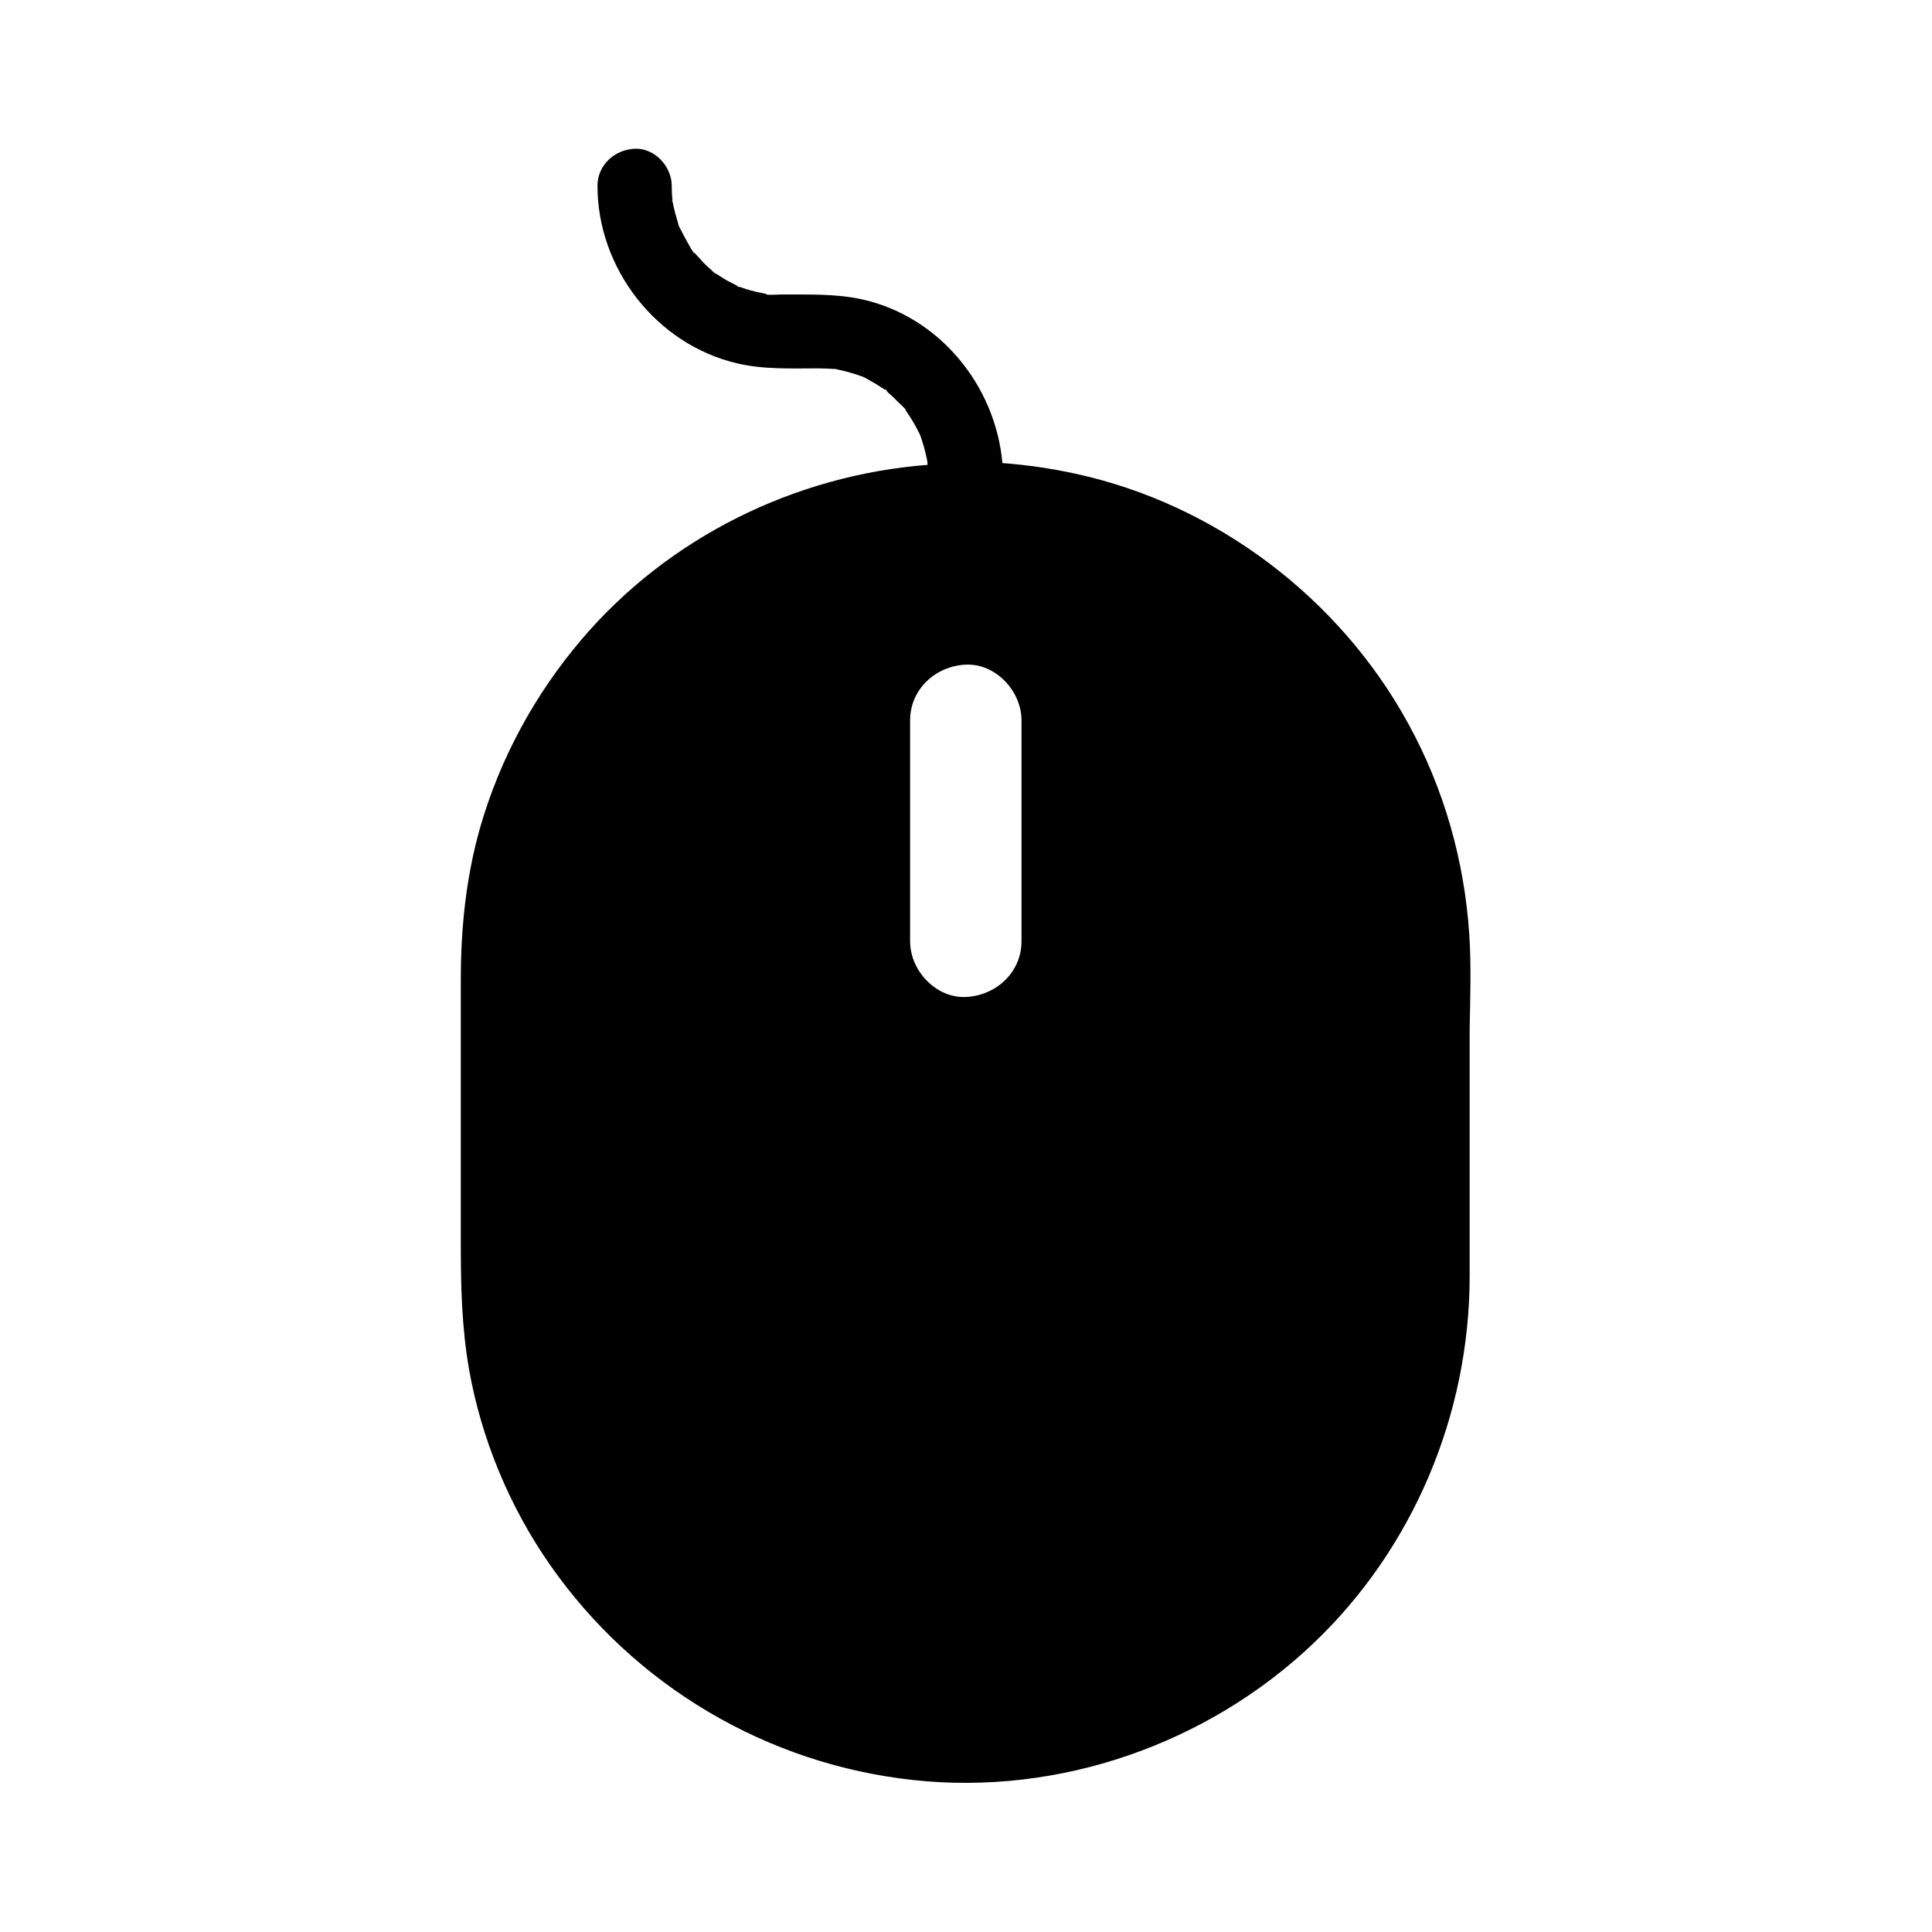 <?xml version="1.0" encoding="UTF-8"?>
<!-- Uploaded to: ICON Repo, www.svgrepo.com, Generator: ICON Repo Mixer Tools -->
<svg fill="#000000" width="800px" height="800px" version="1.1" viewBox="144 144 512 512" xmlns="http://www.w3.org/2000/svg">
 <path d="m533.38 391.73c-1.277-19.582-6.691-38.672-16.137-55.891-18.254-33.406-51.07-58.254-88.312-66.32-6.348-1.379-12.793-2.312-19.285-2.805-1.82-20.613-16.828-39.016-37.492-43.445-6.988-1.477-14.023-1.18-21.105-1.23-0.887 0-2.856 0.195-4.133 0 0.344 0.051 0.441-0.098-0.297-0.246-0.641-0.148-1.328-0.246-1.969-0.395-1.277-0.297-2.559-0.641-3.789-1.082-0.395-0.148-0.789-0.297-1.23-0.441 1.871 0.934-2.164-0.738 0 0 0 0-0.051 0-0.051-0.051-0.984-0.492-1.918-0.934-2.902-1.477-0.934-0.543-1.871-1.133-2.754-1.723-0.195-0.148-0.344-0.246-0.543-0.395-0.836-0.641-0.688-0.492 0.441 0.395-0.395-0.051-1.23-0.984-1.477-1.23-0.984-0.836-1.918-1.723-2.754-2.707-0.344-0.395-0.738-0.789-1.082-1.18-0.195-0.246-0.395-0.492-0.641-0.738-0.148-0.148-0.246-0.297-0.297-0.395 0.098 0.148 0.344 0.441 0.641 0.836-0.492 0-1.918-2.856-2.164-3.246-0.641-1.133-1.23-2.262-1.82-3.445-0.246-0.441-0.297-0.641-0.344-0.641-0.148-0.543-0.297-1.082-0.344-1.277-0.395-1.277-0.738-2.559-1.031-3.836-0.098-0.441-0.148-0.887-0.246-1.328 0-0.051-0.051-0.148-0.051-0.195 0.195 2.117-0.297-1.426 0 0v-0.195c-0.148-1.23-0.195-2.508-0.195-3.789 0-5.164-4.527-10.086-9.84-9.84s-9.84 4.328-9.84 9.84c0 21.895 15.598 42.016 37 47.035 7.133 1.672 14.367 1.328 21.598 1.328 1.523 0 3.051 0.098 4.527 0.195 0.098 0 0.195 0 0.246 0.051-0.051 0-0.098 0-0.148-0.051-0.344-0.051-0.738-0.098-0.738-0.098 0.051-0.051 0.344 0 0.738 0.098 0.148 0 0.297 0.051 0.441 0.051h-0.297c0.492 0.098 1.031 0.246 1.133 0.246 1.277 0.297 2.559 0.641 3.836 1.031 0.441 0.148 0.836 0.297 1.23 0.441 0.195 0.051 0.395 0.148 0.641 0.246 0.297 0.098 0.492 0.195 0.59 0.246-0.148-0.051-0.492-0.195-1.133-0.441 0.344-0.148 2.559 1.23 2.902 1.426 0.934 0.492 1.871 1.082 2.754 1.672 0.098 0.051 0.59 0.344 0.984 0.641-0.543-0.59 0.59 0.148 0.59 0.492 0-0.098-0.246-0.246-0.59-0.492 0.098 0.098 0.297 0.297 0.59 0.543 0.984 0.836 1.918 1.723 2.805 2.656 0.395 0.395 1.426 1.277 2.066 2.066-0.195-0.148-0.246-0.148 0.098 0.395 0.492 0.738 0.984 1.426 1.426 2.164 0.688 1.133 1.328 2.262 1.871 3.394 0 0 0.098 0.148 0.195 0.344-0.051-0.098-0.098-0.195-0.098-0.246 0.051 0.098 0.098 0.246 0.195 0.492 0.148 0.246 0.246 0.543 0.246 0.59-0.098-0.246-0.195-0.441-0.246-0.59-0.051-0.098-0.098-0.148-0.098-0.246 0.051 0.098 0.051 0.148 0.098 0.246 0.148 0.395 0.297 0.836 0.441 1.23 0.441 1.277 0.789 2.508 1.082 3.836 0.098 0.441 0.195 0.887 0.297 1.328 0.051 0.246 0.098 0.492 0.148 0.789 0-0.148 0-0.246-0.051-0.395 0.051 0.246 0.098 0.543 0.148 0.934-0.051-0.195-0.051-0.395-0.098-0.543 0 0.297 0.051 0.543 0.051 0.836-35.18 2.707-68.734 19.238-91.711 46.297-12.348 14.516-21.598 31.488-26.863 49.84-3.738 13.137-5.117 26.668-5.117 40.297v70.109c0 11.02 0.246 21.844 2.117 32.766 3.246 18.648 10.727 36.754 21.598 52.301 22.336 31.98 57.465 52.742 96.234 56.926 38.574 4.184 77.836-9.496 105.93-36.164 26.52-25.191 41.426-60.715 41.477-97.219v-65.684c0.152-8.262 0.449-16.672-0.094-24.938zm-118.67 1.719c0 8.266-6.789 14.414-14.762 14.762-7.969 0.344-14.762-7.035-14.762-14.762v-58.547c0-8.266 6.789-14.414 14.762-14.762 7.969-0.344 14.762 7.035 14.762 14.762z"/>
</svg>